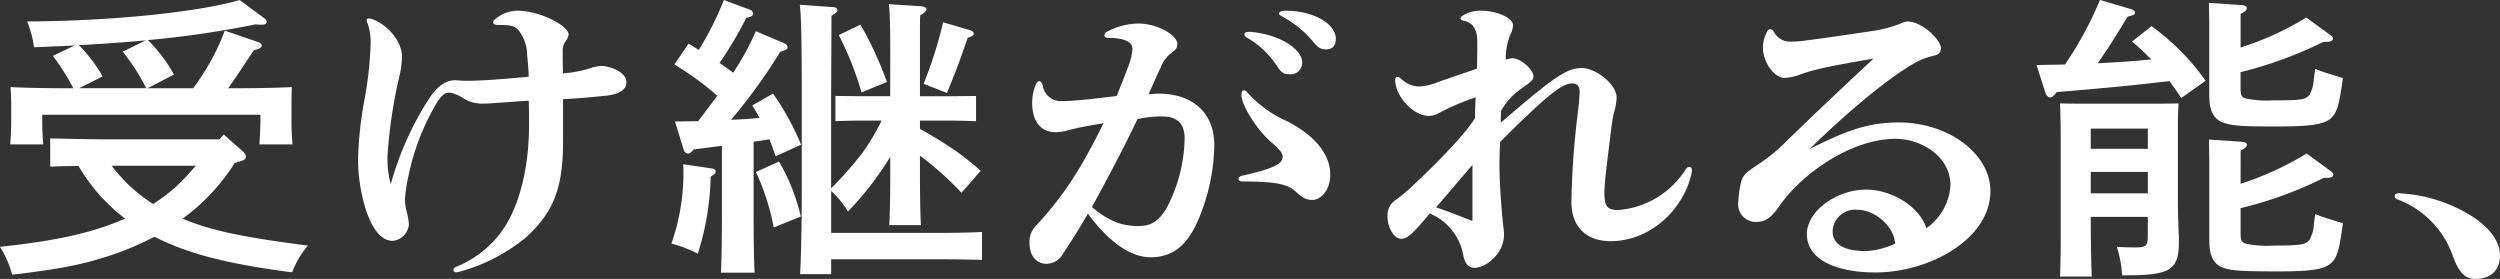 <svg xmlns="http://www.w3.org/2000/svg" width="335.114" height="37.391" viewBox="0 0 335.114 37.391">
  <rect x="0" y="0" width="335.114" height="37.391" fill="#333333" stroke="none"/>
  <g id="グループ_3" data-name="グループ 3" transform="translate(-0.164)">
    <path id="パス_9018" data-name="パス 9018" d="M719.132,210.111a27.2,27.2,0,0,1-6.591,7.167c-.223.158-.266.2-.4.278,3.761,1.591,7.919,2.468,16.811,3.622a12.027,12.027,0,0,0-2.124,3.584c-8.8-1.155-14.022-2.508-18.448-4.777a39.433,39.433,0,0,1-6.15,2.587c-3.672,1.193-6.634,1.752-12.921,2.508a13.736,13.736,0,0,0-1.635-3.742c7.609-.8,12.52-1.911,16.766-3.783a24.108,24.108,0,0,1-6.236-7.047c-1.416,0-2.789.041-3.8.082v-3.783c1.858.038,4.865.12,7.033.12H717.1l.574-.638,2.612,2.309c.264.278.353.439.353.639,0,.278-.178.475-.751.636Zm3.893-19.466c.31.238.4.358.4.516,0,.24-.219.4-.617.4a7.2,7.2,0,0,1-.888-.038,134.262,134.262,0,0,1-14.421,2.11,20.008,20.008,0,0,1,3.495,4.616l-3.54,1.834h6.106a30.744,30.744,0,0,0,4.249-7.724l4.51,1.553c.266.079.444.278.444.437,0,.278-.264.439-1.061.638-2.036,3.065-2.7,4.061-3.452,5.1,3.008,0,6.327-.041,8.538-.161-.043,1.433-.043,2.189-.043,3.027v1.594c0,.874.043,1.908.132,3.063h-4.424c.045-.994.132-2.268.132-3.063v-.917H693.338v.917c0,.794.046,2.069.134,3.063h-4.426c.089-1.155.134-2.189.134-3.063v-1.594c0-.838,0-1.594-.089-3.027,2.213.12,5.485.161,8.406.161a28.487,28.487,0,0,0-2.744-4.34l2.921-1.395q-2.592.119-5.444.24a13.006,13.006,0,0,0-.926-3.464c11.193-.041,22.872-1.234,28.491-2.868Zm-15.837,3.024c-2.967.278-5.974.478-8.939.639a19.988,19.988,0,0,1,3.185,4.179l-3.14,1.594h8.979a27.588,27.588,0,0,0-3.142-4.9Zm-4.558,16.8a26.414,26.414,0,0,0,2.52,2.787,21.178,21.178,0,0,0,3.056,2.347,26.758,26.758,0,0,0,3.005-2.268,33.948,33.948,0,0,0,2.7-2.866Z" transform="translate(-687.511 -188.254)" fill="#fff"/>
    <path id="パス_9019" data-name="パス 9019" d="M698.482,217.712c1.152-1.831,2.259-2.945,3.85-2.945.487.041.972.079,1.459.079,1.2,0,2.568-.079,3.718-.158,1.5-.12,3.228-.24,4.645-.4-.046-1.116-.089-1.673-.221-2.986a5.335,5.335,0,0,0-1.241-3.344c-.574-.518-1.1-.6-2.7-.6-.353,0-.619-.158-.619-.358a.611.611,0,0,1,.31-.439,4.683,4.683,0,0,1,2.921-1.114c3.142,0,6.9,2.069,6.9,3.185a1.948,1.948,0,0,1-.444.955,2.176,2.176,0,0,0-.351,1.354c0,.994,0,1.911.043,2.907a16.545,16.545,0,0,0,3.363-.6,7.012,7.012,0,0,1,1.68-.4c1.241,0,3.452.8,3.452,2.189,0,1.155-1.239,1.673-3.008,1.831-1.639.158-2.612.278-5.487.439v5.691c0,6.25-1.284,9.515-5.043,12.9a23.946,23.946,0,0,1-8.85,4.539,1.383,1.383,0,0,1-.4.079c-.266,0-.4-.118-.4-.317,0-.161.132-.319.4-.439a13.926,13.926,0,0,0,6.726-5.732c1.947-3.305,3.008-8.043,3.008-13.259,0-1.114,0-2.148-.043-3.262-1.239.079-2.789.2-4.025.276-.931.079-1.594.12-2.167.12a4.657,4.657,0,0,1-2.568-.715,4.838,4.838,0,0,0-1.814-.756c-.617,0-.972.238-1.592,1.114a31.171,31.171,0,0,0-3.893,9.793,20.644,20.644,0,0,0-.533,3.464,7.953,7.953,0,0,0,.223,1.553,9.4,9.4,0,0,1,.31,1.711,2.418,2.418,0,0,1-2.167,2.23c-1.462,0-2.7-1.433-3.629-4.26a22.919,22.919,0,0,1-1.018-6.766,49.448,49.448,0,0,1,.843-7.8,51.049,51.049,0,0,0,.838-7.4,8.22,8.22,0,0,0-.353-2.787,1.616,1.616,0,0,1-.175-.559c0-.158.089-.238.31-.238a2.227,2.227,0,0,1,.883.278c2.036.955,3.538,3.065,3.538,4.817a11.37,11.37,0,0,1-.307,2.467,66.324,66.324,0,0,0-1.637,10.871,13.311,13.311,0,0,0,.442,3.78A42.136,42.136,0,0,1,698.482,217.712Z" transform="translate(-641.115 -204.012)" fill="#fff"/>
    <path id="パス_9020" data-name="パス 9020" d="M692.65,244.061c.351.038.531.2.531.437,0,.161-.046.24-.266.4l-.4.278a36.6,36.6,0,0,1-1.723,10.312,18.146,18.146,0,0,0-3.54-1.354,28.612,28.612,0,0,0,1.591-10.628Zm8.581-1.632c-.309-.838-.574-1.594-.838-2.271-.708.12-1.416.24-2.124.319v9.4c0,3.66.043,6.409.13,8.159h-4.51c.089-1.75.132-4.5.132-8.159v-8.84c-1.284.161-2.566.319-3.761.478-.355.4-.574.559-.8.559a.719.719,0,0,1-.574-.559l-1.152-3.742c1.107,0,2.124-.041,3.1-.041.883-1.154,1.726-2.268,2.563-3.423a40.507,40.507,0,0,0-5.749-4.181l1.9-2.784c.487.278.931.557,1.37.835a41.63,41.63,0,0,0,3.365-6.69l3.538,1.315a.673.673,0,0,1,.4.518c0,.238-.31.437-.929.555a52.356,52.356,0,0,1-3.586,6.053c.621.437,1.241.835,1.814,1.313a36.208,36.208,0,0,0,3.056-5.573l3.759,1.594c.264.118.487.358.487.557,0,.278-.31.437-.972.6a76.092,76.092,0,0,1-6.594,9.116c1.282-.041,2.523-.12,3.8-.24a15.869,15.869,0,0,0-.972-1.671l2.787-1.594a35.111,35.111,0,0,1,3.761,6.848Zm.444.715a26.037,26.037,0,0,1,2.921,7.366l-3.629,1.471a31.344,31.344,0,0,0-2.388-7.443Zm14.911-13.972c0-3.9-.046-5.972-.18-7.126l4.294.276c.442.041.751.2.751.4,0,.24-.264.48-.842.8-.041.675-.041.675-.041,5.653v5.213h4.025l3.495-.038v3.382c-.929-.038-2.345-.079-3.495-.079h-4.025v1.116a54.706,54.706,0,0,1,4.911,3.024,38.7,38.7,0,0,1,3.228,2.587l-2.566,2.948a42.117,42.117,0,0,0-5.573-4.976v2.309c0,3.024.041,5.574.132,7.007h-4.249c.089-1.553.135-3.783.135-7.007v-2.151a41.934,41.934,0,0,1-5.665,7.326,12.122,12.122,0,0,0-2.256-2.748V252.7h15.088c1.548,0,3.85-.038,5.132-.12v3.744c-1.327-.041-3.8-.082-5.266-.082H708.665v1.99h-4.16c.135-2.587.221-6.488.221-11.625V233.869c0-6.529-.086-10.47-.264-11.745l4.426.317c.4,0,.617.161.617.4,0,.2-.221.439-.8.759,0,1.392,0,1.392-.043,10.271v12.858a47.994,47.994,0,0,0,4.157-4.7,29.709,29.709,0,0,0,2.611-4.38h-2.652c-1.2,0-2.568.041-3.54.079v-3.382l3.54.038h3.8Zm-3.985-4.38a48.8,48.8,0,0,1,3.541,7.683l-3.406,1.395a42.466,42.466,0,0,0-3.053-7.686Zm8.452,7.923a53.376,53.376,0,0,0,2.611-8.243l3.538,1.037c.444.158.576.278.576.478,0,.238-.175.358-.8.557-1.416,4.02-1.416,4.02-2.786,7.4Z" transform="translate(-597.088 -221.486)" fill="#fff"/>
    <path id="パス_9021" data-name="パス 9021" d="M692.292,271.005a2.538,2.538,0,0,1-2.213,1.315c-1.239,0-2.256-.955-2.256-2.828a3.019,3.019,0,0,1,.754-2.151,45.378,45.378,0,0,0,6.282-8.439c1.018-1.752,1.99-3.584,2.876-5.413-1.505.238-3.14.516-4.645.914a6.819,6.819,0,0,1-1.771.279c-1.815,0-3.14-1.234-3.14-3.941a6.593,6.593,0,0,1,.485-2.467c.135-.281.312-.439.442-.439.223,0,.4.24.49.6a2.444,2.444,0,0,0,2.652,2.069c1.241,0,2.787-.158,4.248-.317,1.328-.161,2.079-.24,3.008-.358.619-1.515,1.2-2.986,1.5-3.824a7.883,7.883,0,0,0,.619-2.467c0-.917-.929-1.474-3.32-1.512-.307,0-.442-.161-.442-.319a.547.547,0,0,1,.312-.478,9.345,9.345,0,0,1,4.2-1.116c2.652,0,5.264,1.594,5.264,2.708,0,.559-.178.8-.843,1.275a4.395,4.395,0,0,0-1.37,1.872c-.62,1.313-1.107,2.427-1.635,3.622.528-.041.883-.079,1.325-.079,4.558,0,7.479,2.547,7.479,6.927a26.583,26.583,0,0,1-2.081,9.834c-1.548,3.7-3.584,5.175-6.459,5.175-2.523,0-5.444-1.831-8.406-5.852C694.724,267.225,693.442,269.294,692.292,271.005Zm3.893-6.289c2.345,1.949,4.071,2.547,6.238,2.547,1.726,0,2.787-.677,3.85-2.547a20.751,20.751,0,0,0,2.343-9.2c0-2.028-1.061-2.945-2.964-2.945a14.276,14.276,0,0,0-3.36.358C700.655,256.395,698.307,260.855,696.186,264.717Zm25.573-6.769c0-.437-.444-1-1.327-1.752-2.125-1.752-4.2-5.134-4.2-6.529,0-.4.132-.6.31-.6a.712.712,0,0,1,.531.36,16.032,16.032,0,0,0,5.264,3.78c3.893,1.99,5.8,4.539,5.8,7.167,0,2.11-1.282,3.384-2.388,3.384-.84,0-1.284-.24-2.345-1.2-.974-.876-2.52-1.272-7.035-1.272-.355,0-.53-.161-.53-.36,0-.158.132-.319.442-.4C720.829,259.5,721.758,258.862,721.758,257.948Zm-4.337-16.72c4.116.358,6.949,2.427,6.949,4.061a1.531,1.531,0,0,1-1.594,1.632c-.974,0-1.239-.281-1.814-1.154a11.683,11.683,0,0,0-3.893-3.7c-.31-.158-.442-.358-.442-.518s.175-.317.619-.317Zm11.461.915c0,1.037-.533,1.433-1.284,1.433-.531,0-.929-.038-1.637-.876a13.967,13.967,0,0,0-4.378-3.581c-.223-.12-.312-.24-.312-.36,0-.2.266-.358.886-.358C725.961,238.4,728.882,240.191,728.882,242.142Z" transform="translate(-549.658 -236.961)" fill="#fff"/>
    <path id="パス_9022" data-name="パス 9022" d="M694.581,269.014a2.5,2.5,0,0,1-1.2.279c-1.992,0-4.383-2.549-4.469-4.738,0-.319.087-.478.31-.478a.787.787,0,0,1,.485.24,3.676,3.676,0,0,0,2.259,1.035,7.36,7.36,0,0,0,2.611-.557c1.193-.439,3.183-1.116,5.307-1.831,0-1.037.043-2.031.043-3.425,0-1.632-.4-2.667-1.769-2.986-.31-.079-.485-.2-.485-.319,0-.158.13-.276.4-.437a4.312,4.312,0,0,1,2.388-.6c2.079,0,4.246.955,4.246,1.951a2.86,2.86,0,0,1-.353,1.234,8.7,8.7,0,0,0-.619,3.384,2.8,2.8,0,0,1,.883-.2c1.152,0,2.832,1.553,2.832,2.429,0,.478-.355.756-1.548,1.591a8.906,8.906,0,0,0-2.789,3.027c-.041.478-.041,1.2-.041,1.591,7.165-6.171,8.845-7.326,10.883-7.326,1.815,0,4.645,2.151,4.645,3.982a8.606,8.606,0,0,1-.353,1.99c-.266,1.037-.444,2.748-.8,5.655-.31,2.508-.487,4.179-.487,5.017,0,1.791.266,2.388,1.858,2.388a11.76,11.76,0,0,0,8.939-5.3c.175-.319.353-.478.574-.478s.355.158.355.478a1.078,1.078,0,0,1-.046.358c-.972,4.7-5.4,9.116-10.84,9.116-3.627,0-5.264-2.309-5.264-5.216a109.963,109.963,0,0,1,.84-11.824,29.933,29.933,0,0,0,.266-2.984c0-.679-.312-1.116-.974-1.116-1.327,0-3.053,1.234-9.688,7.842-.045.759-.089,2.112-.089,2.868,0,2.069.132,4.179.307,6.25.046.715.135,1.553.221,2.309a8.521,8.521,0,0,1,.089,1.075,4.515,4.515,0,0,1-1.635,3.3,3.958,3.958,0,0,1-2.17,1.075c-.84,0-1.325-.319-1.634-1.553a7.5,7.5,0,0,0-4.515-5.732c-2.434,2.907-3.053,3.384-3.85,3.384-.972,0-1.815-1.553-1.815-2.907a2.453,2.453,0,0,1,1.063-2.271,21.174,21.174,0,0,0,2.256-1.87c2.832-2.667,6.86-6.649,8.406-9.116,0-.878.046-2.033.089-2.787A31.875,31.875,0,0,0,694.581,269.014Zm4.688,6.848-4.868,5.691c1.063.36,2.17.758,4.868,1.831Z" transform="translate(-501.732 -253.759)" fill="#fff"/>
    <path id="パス_9023" data-name="パス 9023" d="M697.641,279.119a7.118,7.118,0,0,1-2.388.559c-1.327,0-2.878-2.071-2.878-4.023a4.653,4.653,0,0,1,.49-2.069c.175-.319.307-.439.485-.439a.594.594,0,0,1,.487.358,2.463,2.463,0,0,0,2.3,1.315,16.007,16.007,0,0,0,1.992-.161c2.213-.276,5.751-.795,8.67-1.234a17.039,17.039,0,0,0,4.028-1.035,2.855,2.855,0,0,1,.884-.278c2.081,0,4.515,2.547,4.515,3.543,0,.838-.533.955-1.241,1.116a9.591,9.591,0,0,0-2.609,1.114c-3.317,1.911-8.982,6.608-13.715,11.308,4.733-2.391,7.743-3.545,11.9-3.545,6.68,0,12.3,4.181,12.3,9.2,0,6.45-8.187,10.907-15.4,10.907-4.822,0-9.2-1.471-9.2-5.175,0-2.986,3.9-5.931,7.964-5.931,3.36,0,7.124,2.23,8.051,5.175a7.559,7.559,0,0,0,3.231-5.773c0-3.821-3.893-6.21-7.343-6.21-5.974,0-12.568,4.7-15.487,8.876-1.2,1.714-1.946,2.271-3.274,2.271a2.372,2.372,0,0,1-2.345-2.628,14.988,14.988,0,0,1,.312-2.388c.264-1.395.838-1.673,2.607-2.866a22.509,22.509,0,0,0,3.629-3.027c3.718-3.622,7.7-7.364,11.591-10.986C701.091,278.126,699.278,278.562,697.641,279.119Zm7.345,18.235a3,3,0,0,0-3.274,2.866c0,1.951,1.858,2.667,4.424,2.667a10.193,10.193,0,0,0,3.937-.994C710.072,299.9,707.641,297.354,704.986,297.354Z" transform="translate(-455.894 -269.234)" fill="#fff"/>
    <path id="パス_9024" data-name="パス 9024" d="M698.972,291.218c-1.591,2.587-2.213,3.5-3.185,4.9,2.388-.12,4.779-.278,7.167-.518a27.713,27.713,0,0,0-2.566-2.388L703,291.138a31.208,31.208,0,0,1,7.253,7.326l-3.271,2.307c-.533-.794-1.02-1.553-1.594-2.268-4.337.518-7.479.835-15.086,1.474-.355.478-.622.715-.931.715-.175,0-.485-.279-.574-.557l-1.2-3.78c1.414-.041,2.655-.041,3.807-.082a48.11,48.11,0,0,0,4.688-8.639l4.2,1.234c.31.079.487.24.487.439,0,.278-.046.317-.974.557Zm-4.114,26.036c0,2.388.046,5.573.135,7.446h-4.249c.086-2.907.086-3.742.086-5.852V306.066c0-1.949-.043-3.224-.086-4.577.929.041,2.3.041,3.581.041h8.54c1.37,0,2.787,0,3.761-.041-.089,1.951-.089,1.951-.089,3.5v9.632c0,.878.046,3.106.132,4.741V320c0,3.862-1.1,4.539-7.256,4.539h-.353a15.364,15.364,0,0,0-.708-3.824c1.107.079,1.594.079,2.523.079,1.416,0,1.634-.2,1.634-1.63V316.7h-7.652Zm7.652-12.381h-7.652v2.707h7.652Zm-7.652,8.679h7.652v-2.868h-7.652ZM714.944,294a39.273,39.273,0,0,0,8.8-4.02l3.274,2.388c.221.159.31.278.31.437,0,.278-.31.439-.84.439h-.442a54.271,54.271,0,0,1-11.106,4.061v2.069c0,1.114.134,1.313.754,1.474a13.914,13.914,0,0,0,3.627.238c3.716,0,4.335-.079,4.868-.756a4.907,4.907,0,0,0,.574-2.151l.178-1.313c.31.12.531.2.708.278.444.161,1.462.478,3.008.955-.531,3.821-.795,4.659-1.68,5.456-.972.754-2.7,1.034-7.035,1.034-4.556,0-5.972-.079-7.078-.437-1.505-.439-2.124-1.553-2.124-3.862v-9.716l-.043-2.547,4.246.278c.576.041.842.159.842.4s-.223.478-.842.8Zm0,18.273a41.539,41.539,0,0,0,8.85-4.061l3.274,2.388a.6.6,0,0,1,.31.439c0,.278-.31.437-.842.437h-.44a52.368,52.368,0,0,1-11.152,4.061v3.305c0,1.114.134,1.272.754,1.471a13.87,13.87,0,0,0,3.627.24c3.716,0,4.335-.12,4.868-.8a4.681,4.681,0,0,0,.574-2.11l.178-1.313c.31.12.531.2.708.278.444.158,1.462.478,3.008.955-.531,3.821-.795,4.657-1.68,5.415-.972.794-2.7,1.035-7.035,1.035-4.556,0-5.972-.079-7.078-.4-1.505-.437-2.124-1.553-2.124-3.862V308.893l-.043-2.547,4.246.278c.576.041.842.158.842.4s-.223.48-.842.8Z" transform="translate(-414.437 -287.634)" fill="#fff"/>
    <path id="パス_9025" data-name="パス 9025" d="M698.4,305.785a.33.33,0,0,1,.221-.317,1.01,1.01,0,0,1,.576-.041,20.106,20.106,0,0,1,9.868,3.264c2.3,1.591,3.449,3.305,3.449,5.055,0,2.031-1.282,3.147-3.317,3.147-1.459,0-2.3-1.035-3.1-3.346a12.486,12.486,0,0,0-7.342-7.323C698.537,306.142,698.4,306.025,698.4,305.785Z" transform="translate(-377.239 -279.502)" fill="#fff"/>
  </g>
</svg>
